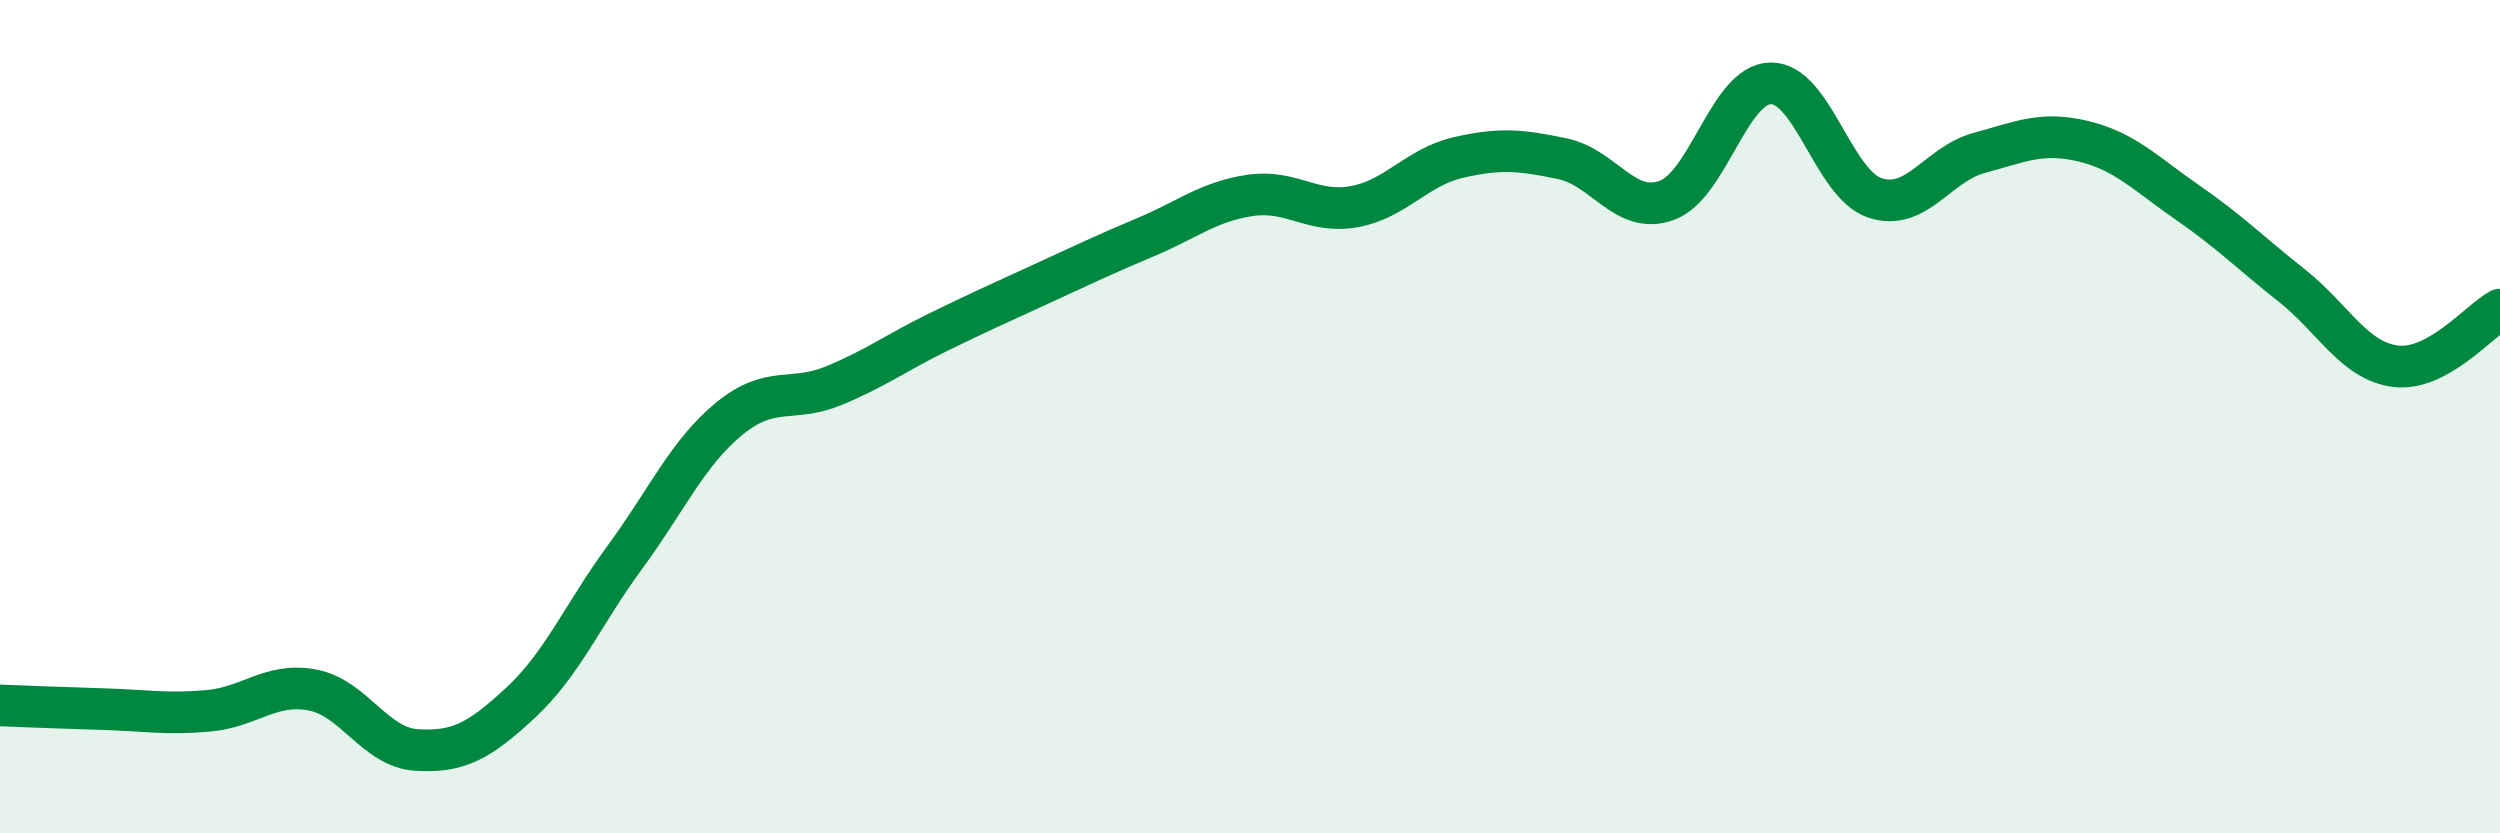 
    <svg width="60" height="20" viewBox="0 0 60 20" xmlns="http://www.w3.org/2000/svg">
      <path
        d="M 0,16.93 C 0.5,16.95 1.5,16.99 2.5,17.02 C 3.5,17.05 4,17.15 5,17.06 C 6,16.97 6.5,16.37 7.5,16.56 C 8.5,16.75 9,17.94 10,18 C 11,18.06 11.5,17.79 12.5,16.86 C 13.5,15.93 14,14.73 15,13.37 C 16,12.01 16.5,10.87 17.5,10.05 C 18.5,9.23 19,9.67 20,9.26 C 21,8.85 21.5,8.47 22.5,7.98 C 23.5,7.49 24,7.27 25,6.81 C 26,6.35 26.5,6.11 27.5,5.69 C 28.5,5.27 29,4.84 30,4.69 C 31,4.54 31.5,5.14 32.5,4.96 C 33.5,4.78 34,4.01 35,3.78 C 36,3.55 36.5,3.6 37.5,3.81 C 38.5,4.02 39,5.17 40,4.81 C 41,4.45 41.5,2.01 42.5,2 C 43.5,1.99 44,4.42 45,4.75 C 46,5.08 46.5,3.94 47.5,3.67 C 48.5,3.4 49,3.15 50,3.39 C 51,3.63 51.5,4.17 52.5,4.86 C 53.5,5.55 54,6.06 55,6.85 C 56,7.64 56.5,8.67 57.5,8.79 C 58.5,8.91 59.5,7.7 60,7.43L60 20L0 20Z"
        fill="#008740"
        opacity="0.1"
        stroke-linecap="round"
        stroke-linejoin="round"
      />
      <path
        d="M 0,16.93 C 0.5,16.95 1.5,16.99 2.5,17.02 C 3.5,17.05 4,17.15 5,17.06 C 6,16.97 6.5,16.37 7.5,16.56 C 8.5,16.75 9,17.94 10,18 C 11,18.06 11.5,17.79 12.5,16.86 C 13.5,15.93 14,14.73 15,13.37 C 16,12.01 16.5,10.87 17.5,10.05 C 18.5,9.23 19,9.67 20,9.26 C 21,8.85 21.5,8.47 22.5,7.98 C 23.5,7.49 24,7.27 25,6.81 C 26,6.35 26.5,6.11 27.5,5.69 C 28.5,5.27 29,4.84 30,4.69 C 31,4.54 31.5,5.14 32.5,4.96 C 33.5,4.78 34,4.01 35,3.78 C 36,3.55 36.5,3.6 37.5,3.81 C 38.5,4.02 39,5.17 40,4.81 C 41,4.45 41.5,2.01 42.5,2 C 43.5,1.99 44,4.42 45,4.75 C 46,5.08 46.5,3.94 47.5,3.67 C 48.5,3.4 49,3.15 50,3.39 C 51,3.63 51.5,4.17 52.5,4.86 C 53.5,5.55 54,6.06 55,6.85 C 56,7.64 56.5,8.67 57.5,8.79 C 58.5,8.91 59.5,7.7 60,7.43"
        stroke="#008740"
        stroke-width="1"
        fill="none"
        stroke-linecap="round"
        stroke-linejoin="round"
      />
    </svg>
  